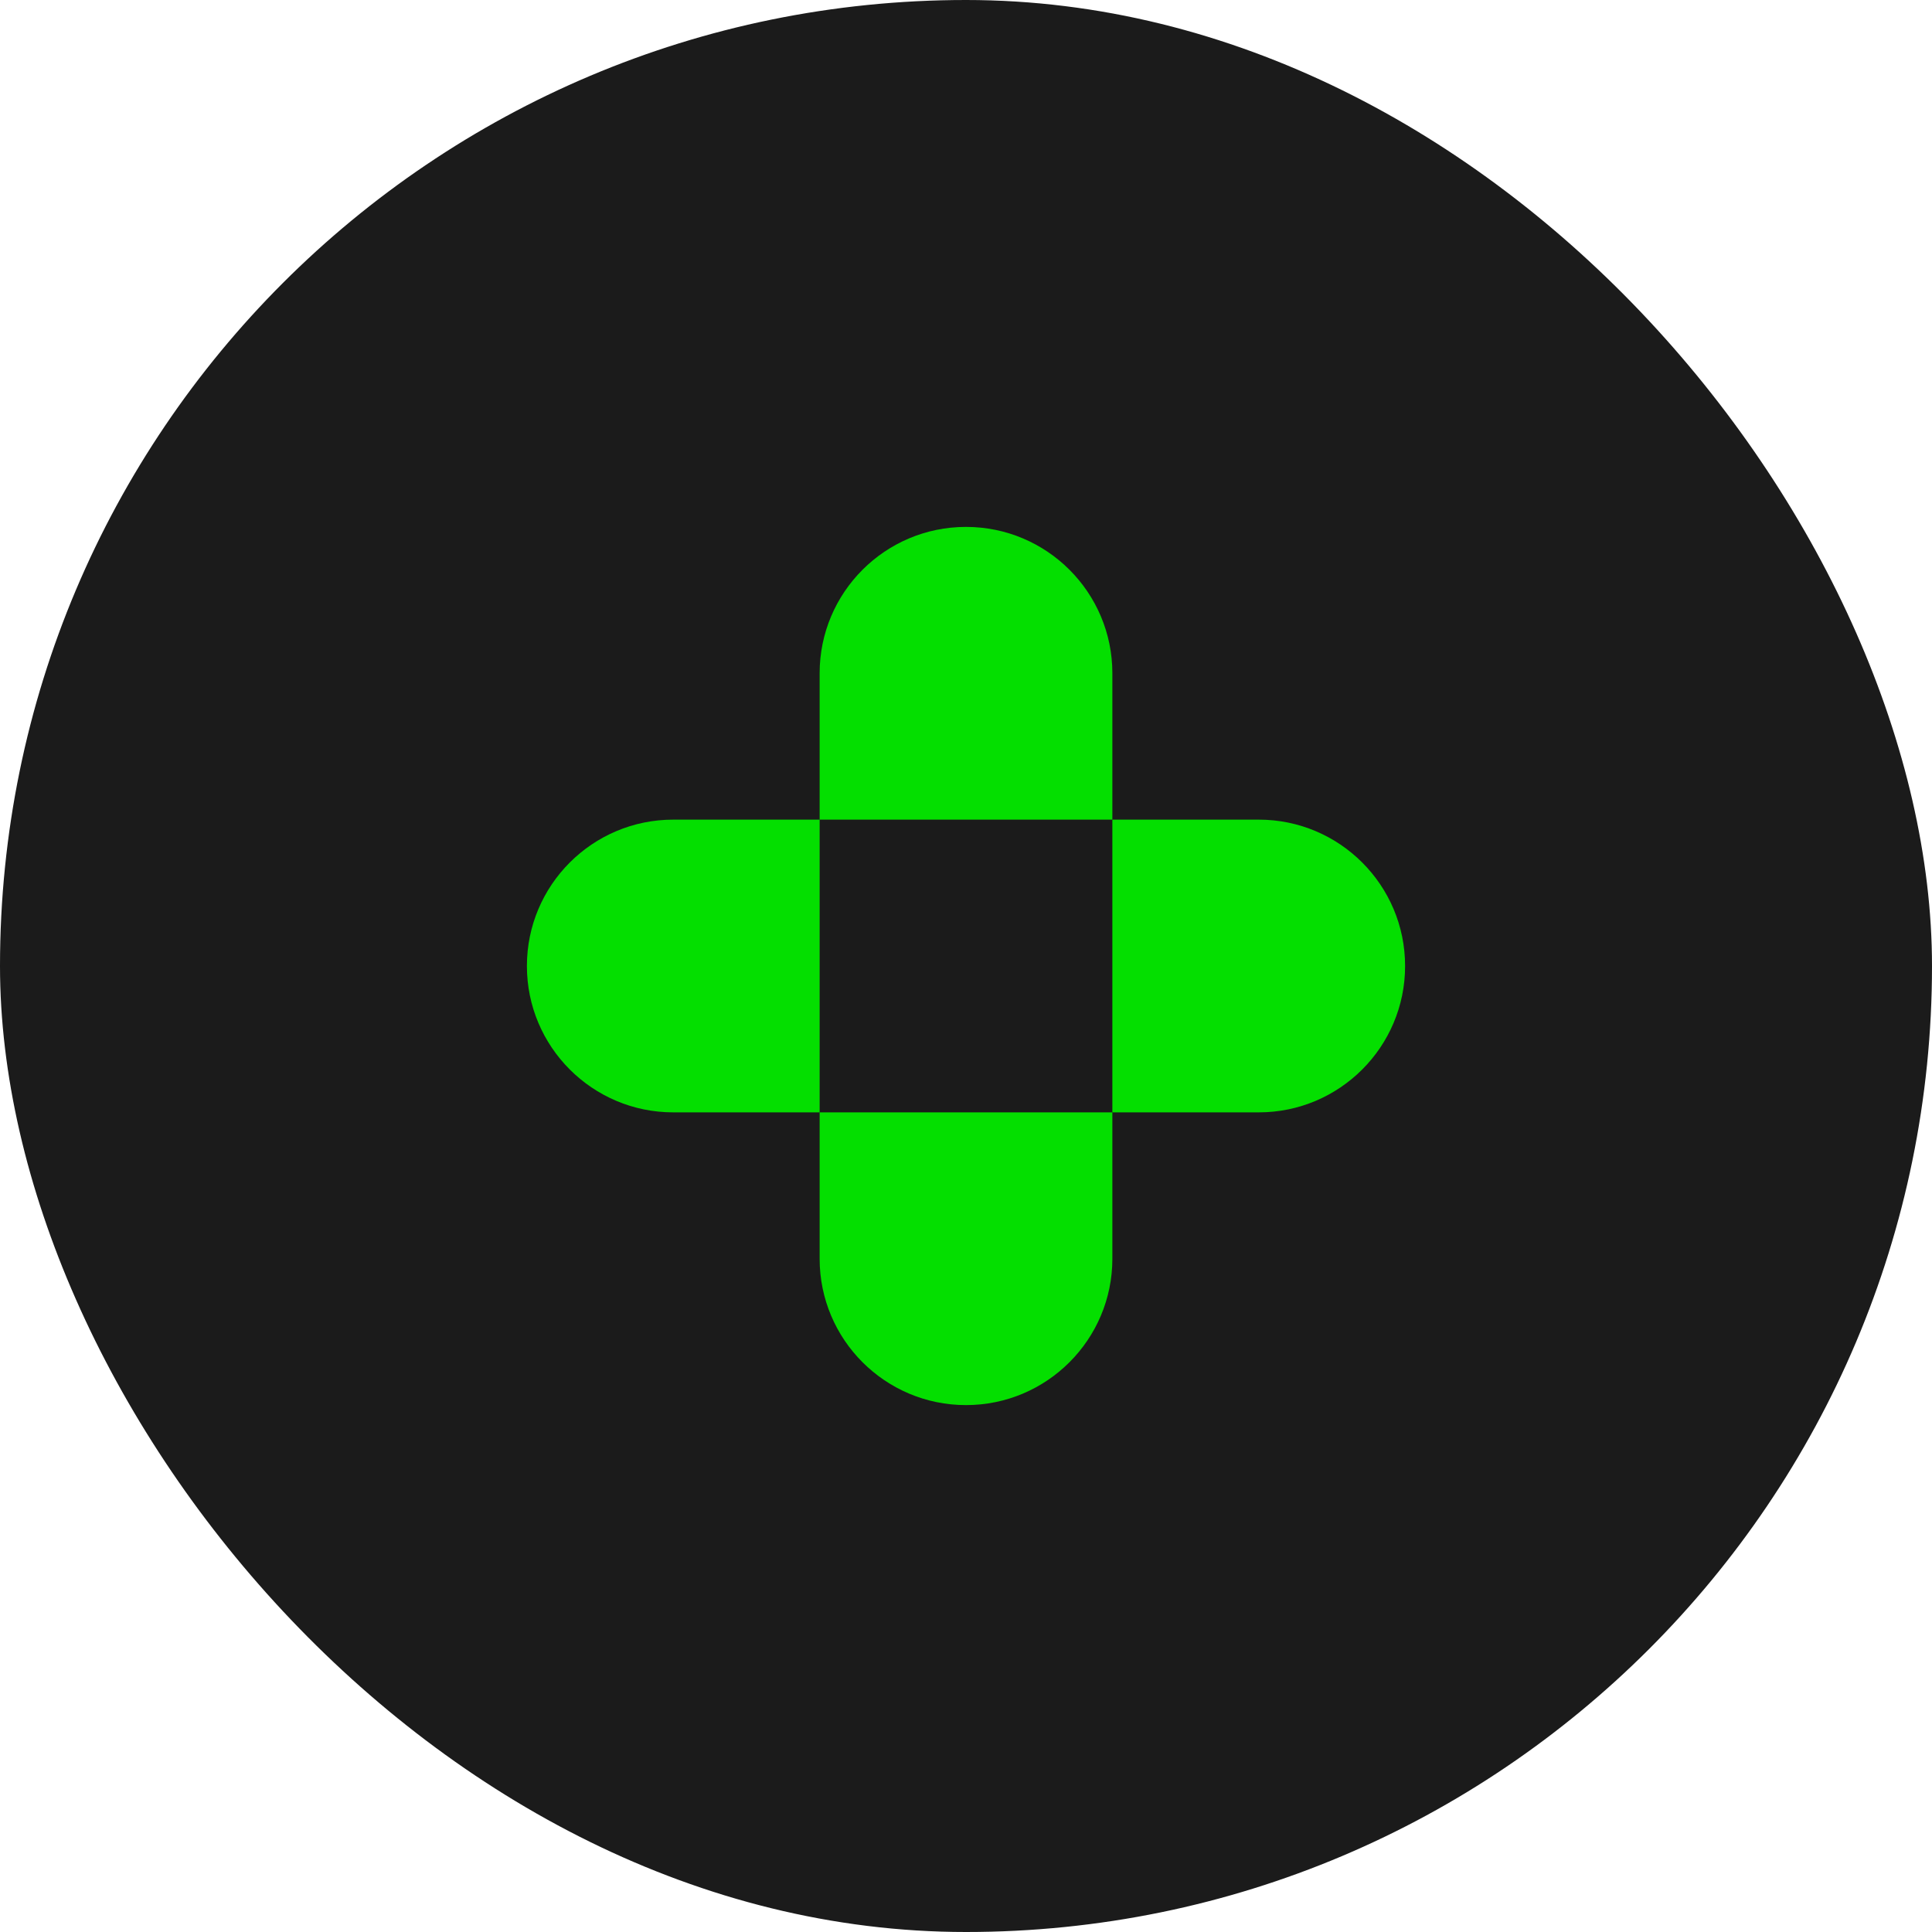 <svg width="66" height="66" viewBox="0 0 66 66" fill="none" xmlns="http://www.w3.org/2000/svg">
<rect width="66" height="66" rx="33" fill="#1B1B1B"/>
<path d="M28 23C28 20.239 30.239 18 33 18C35.761 18 38 20.239 38 23V28H28V23Z" fill="#04DF00"/>
<path d="M28 43C28 45.761 30.239 48 33 48C35.761 48 38 45.761 38 43V38H28V43Z" fill="#04DF00"/>
<path d="M43 28C45.761 28 48 30.239 48 33C48 35.761 45.761 38 43 38L38 38V28L43 28Z" fill="#04DF00"/>
<path d="M23 28C20.239 28 18 30.239 18 33C18 35.761 20.239 38 23 38L28 38V28L23 28Z" fill="#04DF00"/>
</svg>
